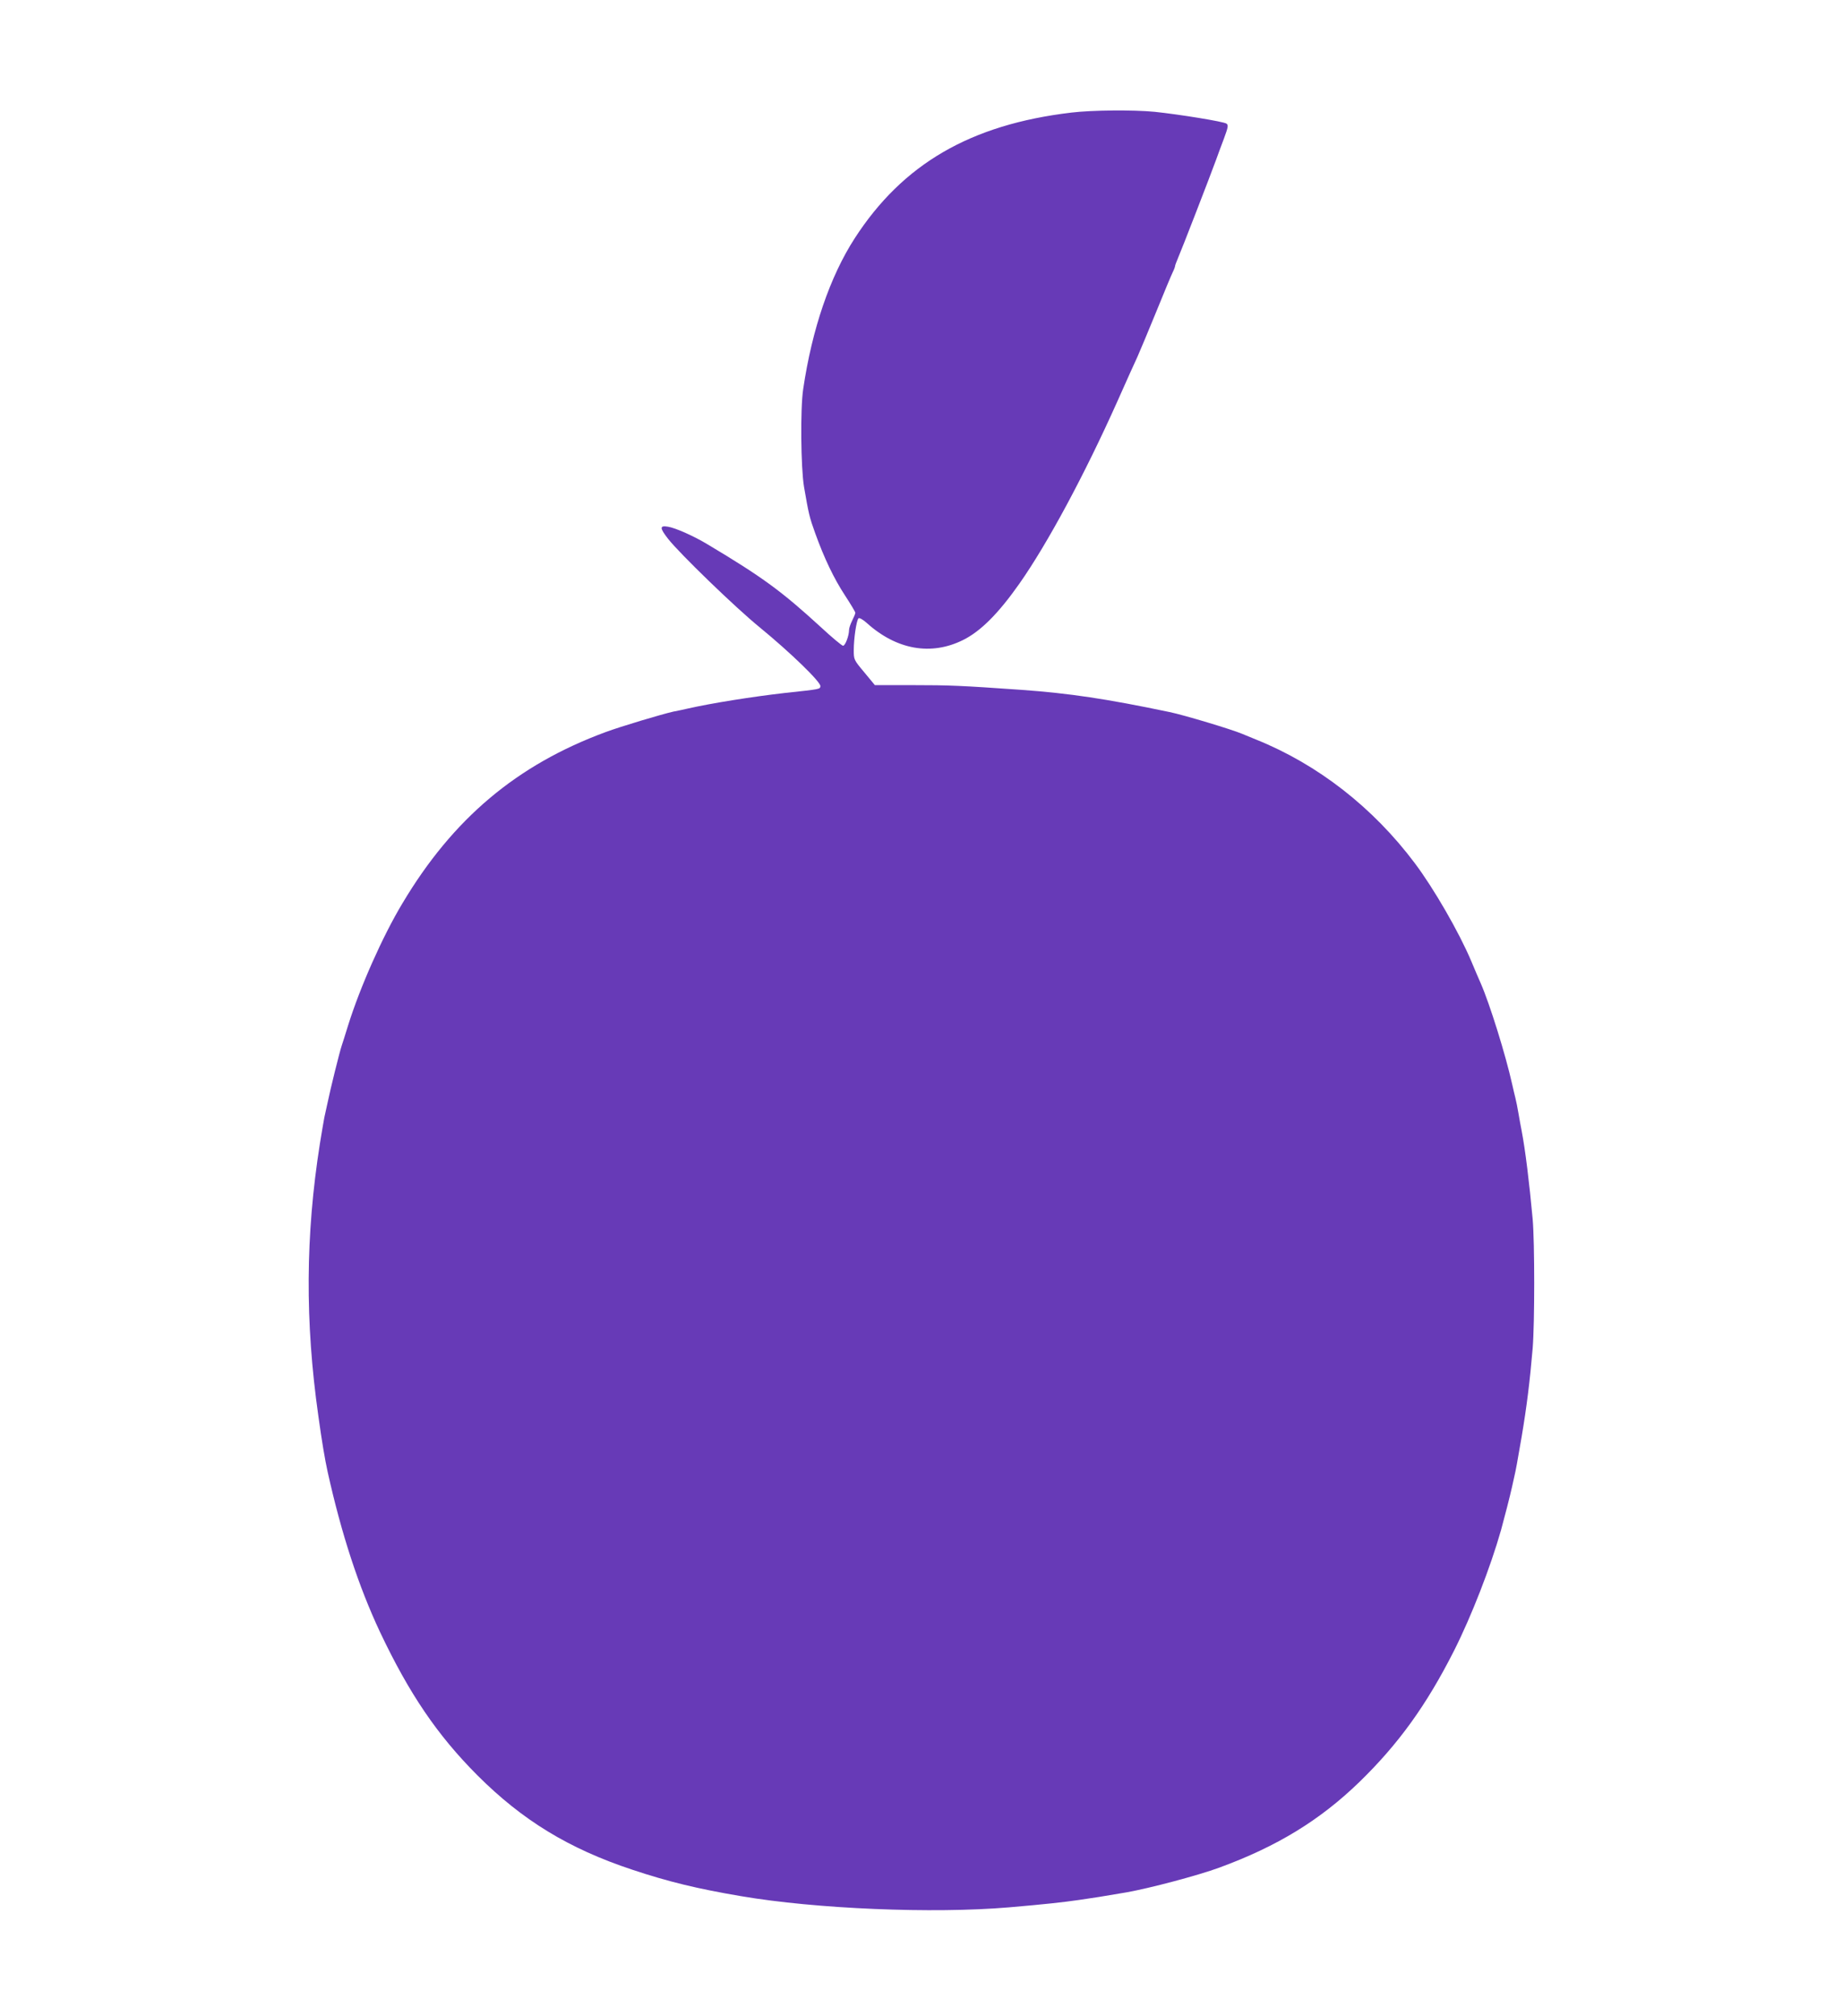<?xml version="1.0" standalone="no"?>
<!DOCTYPE svg PUBLIC "-//W3C//DTD SVG 20010904//EN"
 "http://www.w3.org/TR/2001/REC-SVG-20010904/DTD/svg10.dtd">
<svg version="1.0" xmlns="http://www.w3.org/2000/svg"
 width="1170pt" height="1280pt" viewBox="0 0 1170 1280"
 preserveAspectRatio="xMidYMid meet">
<g transform="translate(0,1280) scale(0.1,-0.1)"
fill="#673ab7" stroke="none">
<path d="M6800 12085 c-639 -76 -1069 -326 -1374 -798 -157 -243 -271 -577
-327 -957 -19 -124 -15 -500 5 -620 30 -175 35 -195 71 -295 58 -161 119 -288
189 -395 36 -55 66 -105 66 -111 0 -5 -9 -27 -20 -49 -11 -22 -20 -48 -20 -60
0 -36 -24 -100 -38 -100 -7 0 -72 54 -144 121 -246 225 -365 313 -713 521 -87
53 -208 107 -255 114 -53 9 -53 -8 2 -78 74 -94 426 -435 582 -562 195 -160
389 -348 384 -373 -3 -19 4 -18 -228 -43 -201 -23 -461 -64 -615 -99 -22 -5
-62 -14 -90 -19 -72 -16 -336 -95 -430 -130 -564 -208 -970 -550 -1290 -1087
-127 -211 -270 -535 -345 -775 -18 -58 -36 -116 -41 -130 -12 -34 -73 -280
-88 -355 -7 -33 -17 -78 -22 -100 -4 -22 -17 -96 -28 -165 -92 -584 -95 -1131
-10 -1730 22 -160 42 -278 59 -355 88 -396 196 -726 332 -1016 186 -393 364
-655 618 -910 286 -286 580 -466 984 -600 228 -76 413 -121 691 -168 474 -81
1218 -112 1700 -71 233 20 341 32 445 47 92 13 147 22 300 48 148 26 457 108
590 157 368 135 639 301 889 543 249 242 427 489 602 835 110 218 231 529 298
765 21 76 58 220 70 275 7 30 16 73 21 95 5 22 13 68 19 103 6 34 15 88 21
120 32 190 52 350 70 562 13 161 13 668 0 819 -21 230 -47 442 -70 561 -5 25
-14 74 -20 110 -6 36 -15 81 -20 100 -5 19 -14 58 -20 85 -42 189 -143 512
-199 640 -13 29 -36 83 -62 145 -76 180 -236 458 -357 619 -266 355 -617 628
-1007 785 -38 16 -79 32 -90 37 -66 28 -368 119 -460 138 -401 84 -635 119
-940 141 -383 27 -458 30 -687 30 l-244 0 -67 81 c-67 80 -67 81 -67 142 0 73
17 188 30 201 5 5 26 -6 51 -28 190 -172 410 -211 614 -109 110 55 222 166
357 358 178 254 411 686 623 1160 54 121 110 247 126 280 15 33 68 161 119
285 50 124 98 238 106 254 8 16 14 33 14 38 0 4 9 27 19 51 18 40 202 515 241
622 10 28 32 88 50 135 27 73 29 86 16 95 -17 13 -302 59 -456 75 -135 13
-396 11 -530 -5z"/>
</g>
</svg>
